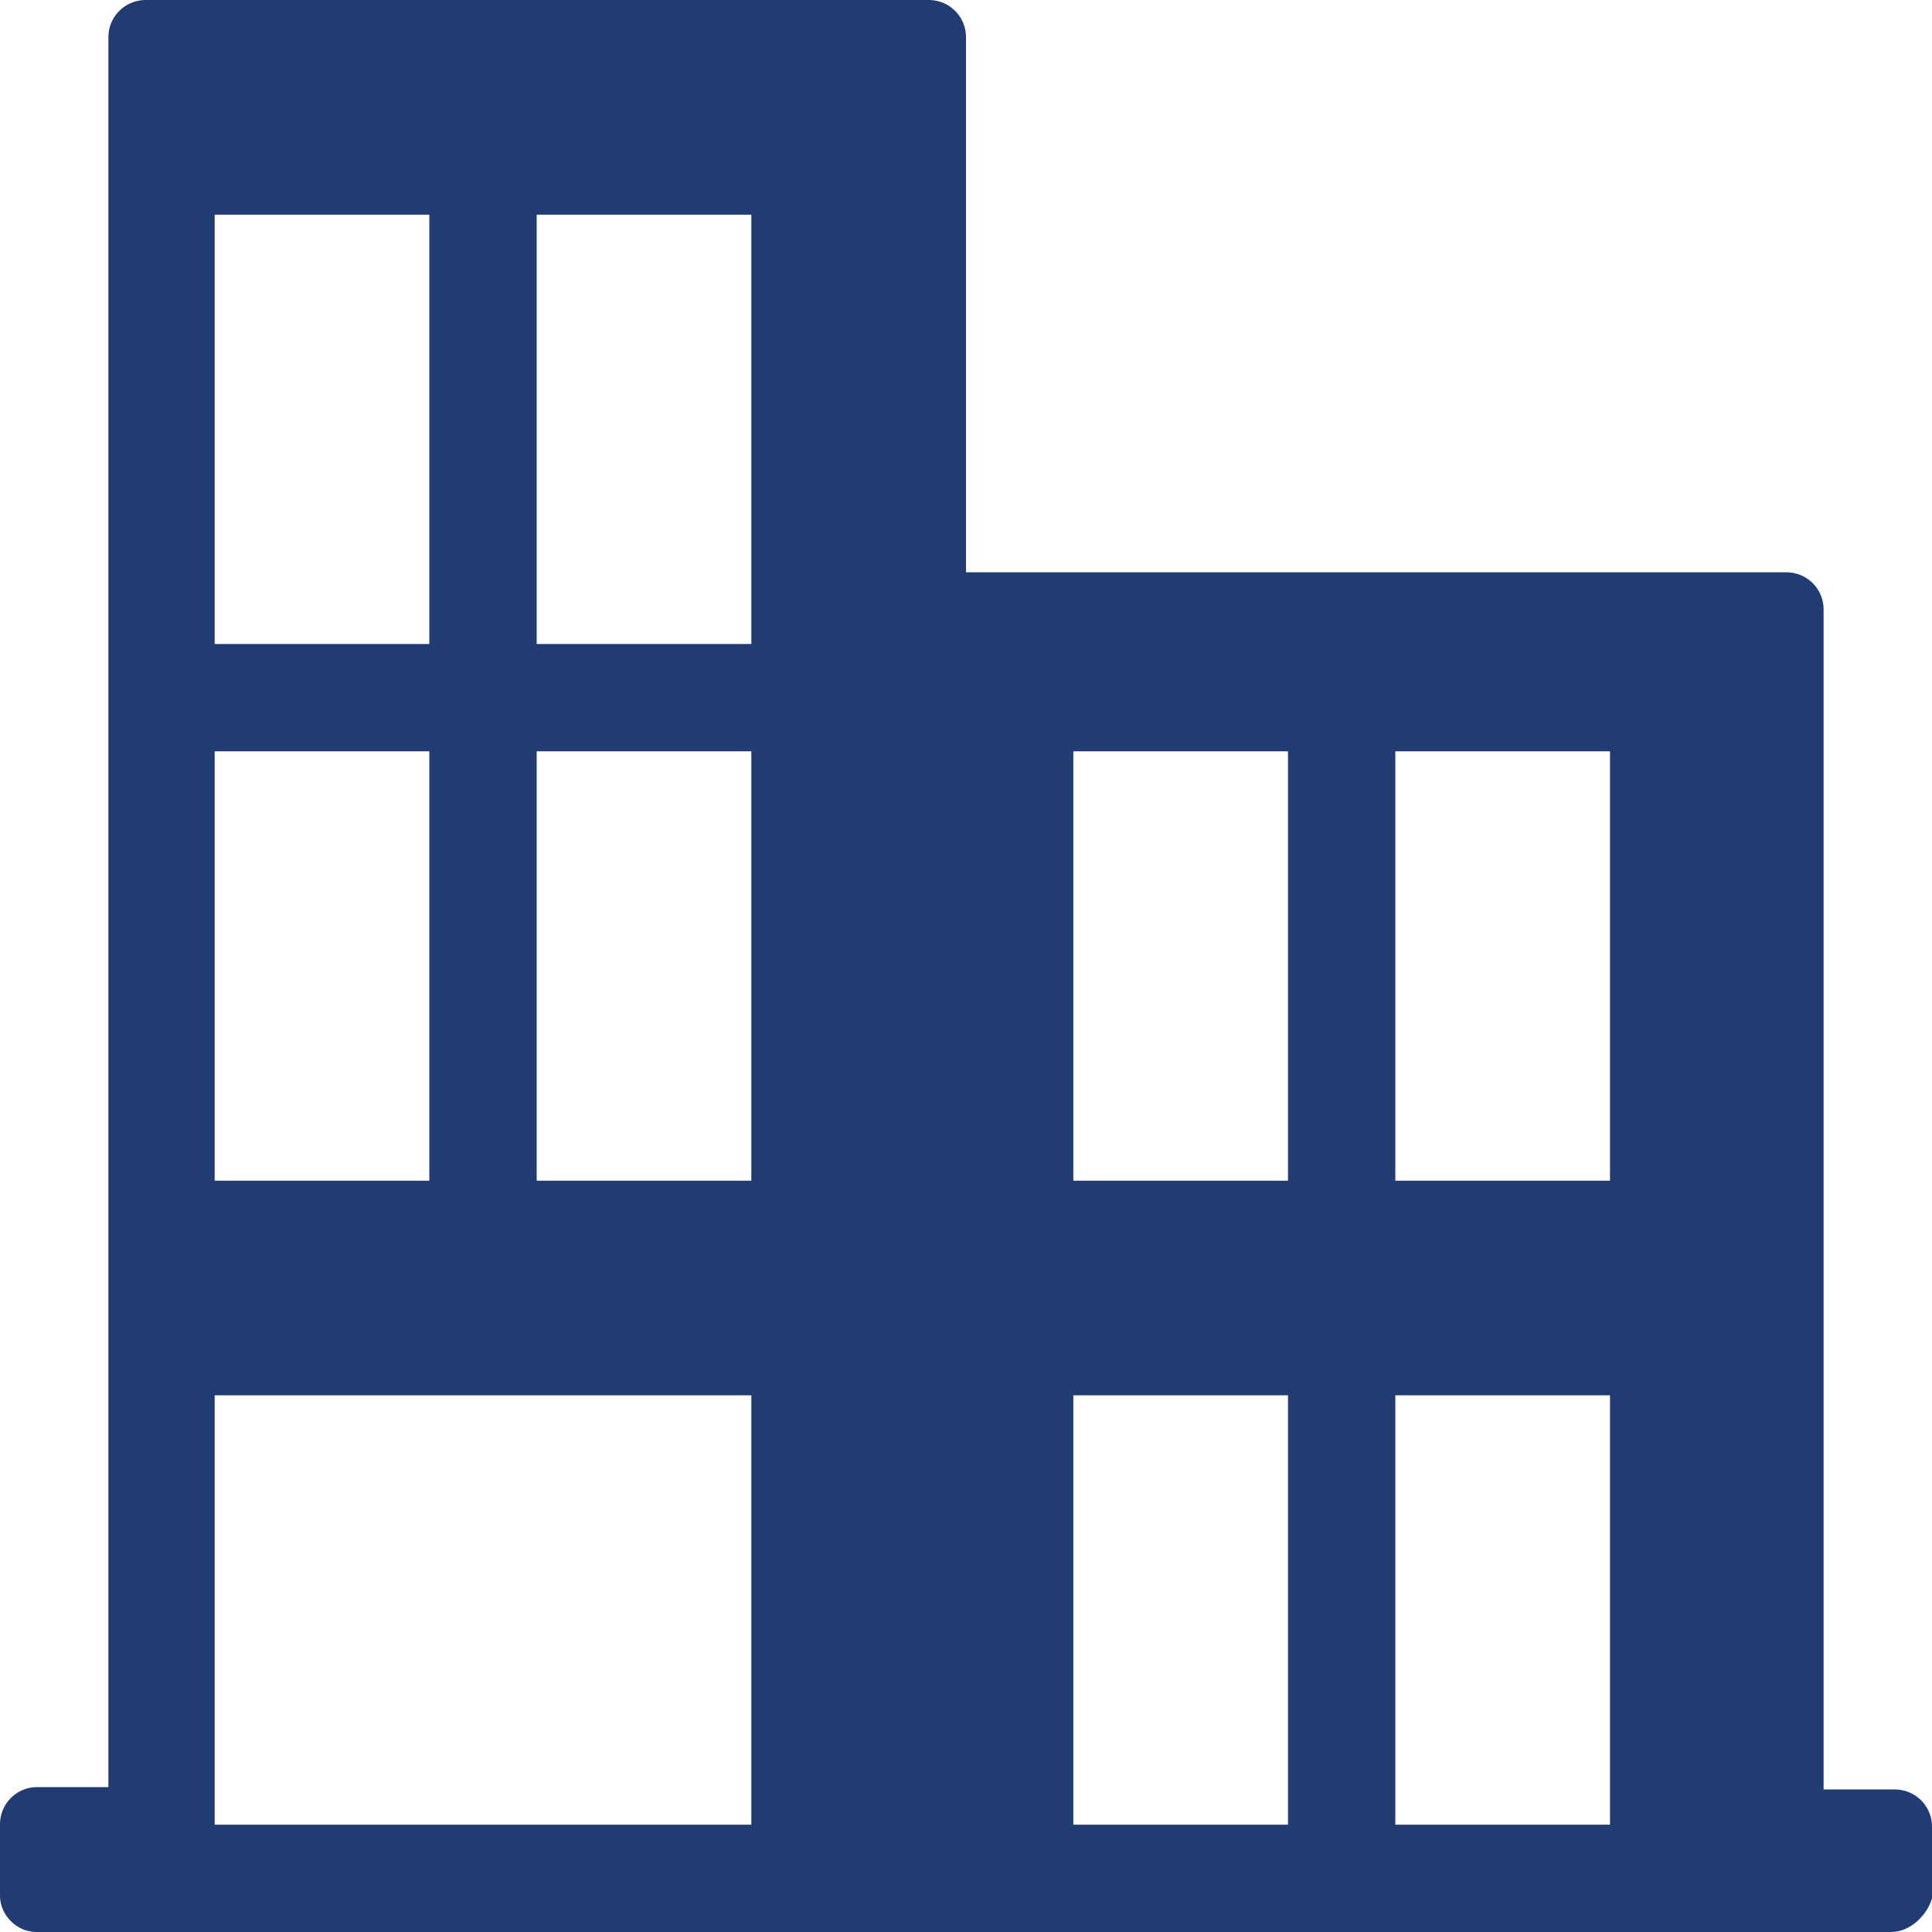 <?xml version="1.0" encoding="utf-8"?>
<!-- Generator: Adobe Illustrator 16.0.4, SVG Export Plug-In . SVG Version: 6.00 Build 0)  -->
<!DOCTYPE svg PUBLIC "-//W3C//DTD SVG 1.1//EN" "http://www.w3.org/Graphics/SVG/1.1/DTD/svg11.dtd">
<svg version="1.1" id="Layer_1" xmlns="http://www.w3.org/2000/svg" xmlns:xlink="http://www.w3.org/1999/xlink" x="0px" y="0px"
	 width="18px" height="18px" viewBox="0 0 18 18" enable-background="new 0 0 18 18" xml:space="preserve">
<path fill="#213B73" d="M17.663,16.672H16.99V5.67c-0.004-0.185-0.152-0.333-0.338-0.338H9V0.337C8.995,0.153,8.847,0.005,8.663,0
	H1.347C1.163,0.005,1.014,0.153,1.01,0.338V16.65H0.337C0.152,16.654,0.004,16.805,0,16.988v0.675C0,17.843,0.157,18,0.337,18
	h17.281c0.18,0,0.337-0.157,0.382-0.314V17.01C17.996,16.826,17.848,16.677,17.663,16.672z M2,2h2v4H2V2z M2,7h2v4H2V7z M7,17H2v-4
	h5V17z M7,11H5V7h2V11z M7,6H5V2h2V6z M12,17h-2v-4h2V17z M12,11h-2V7h2V11z M15,17h-2v-4h2V17z M15,11h-2V7h2V11z"/>
</svg>
